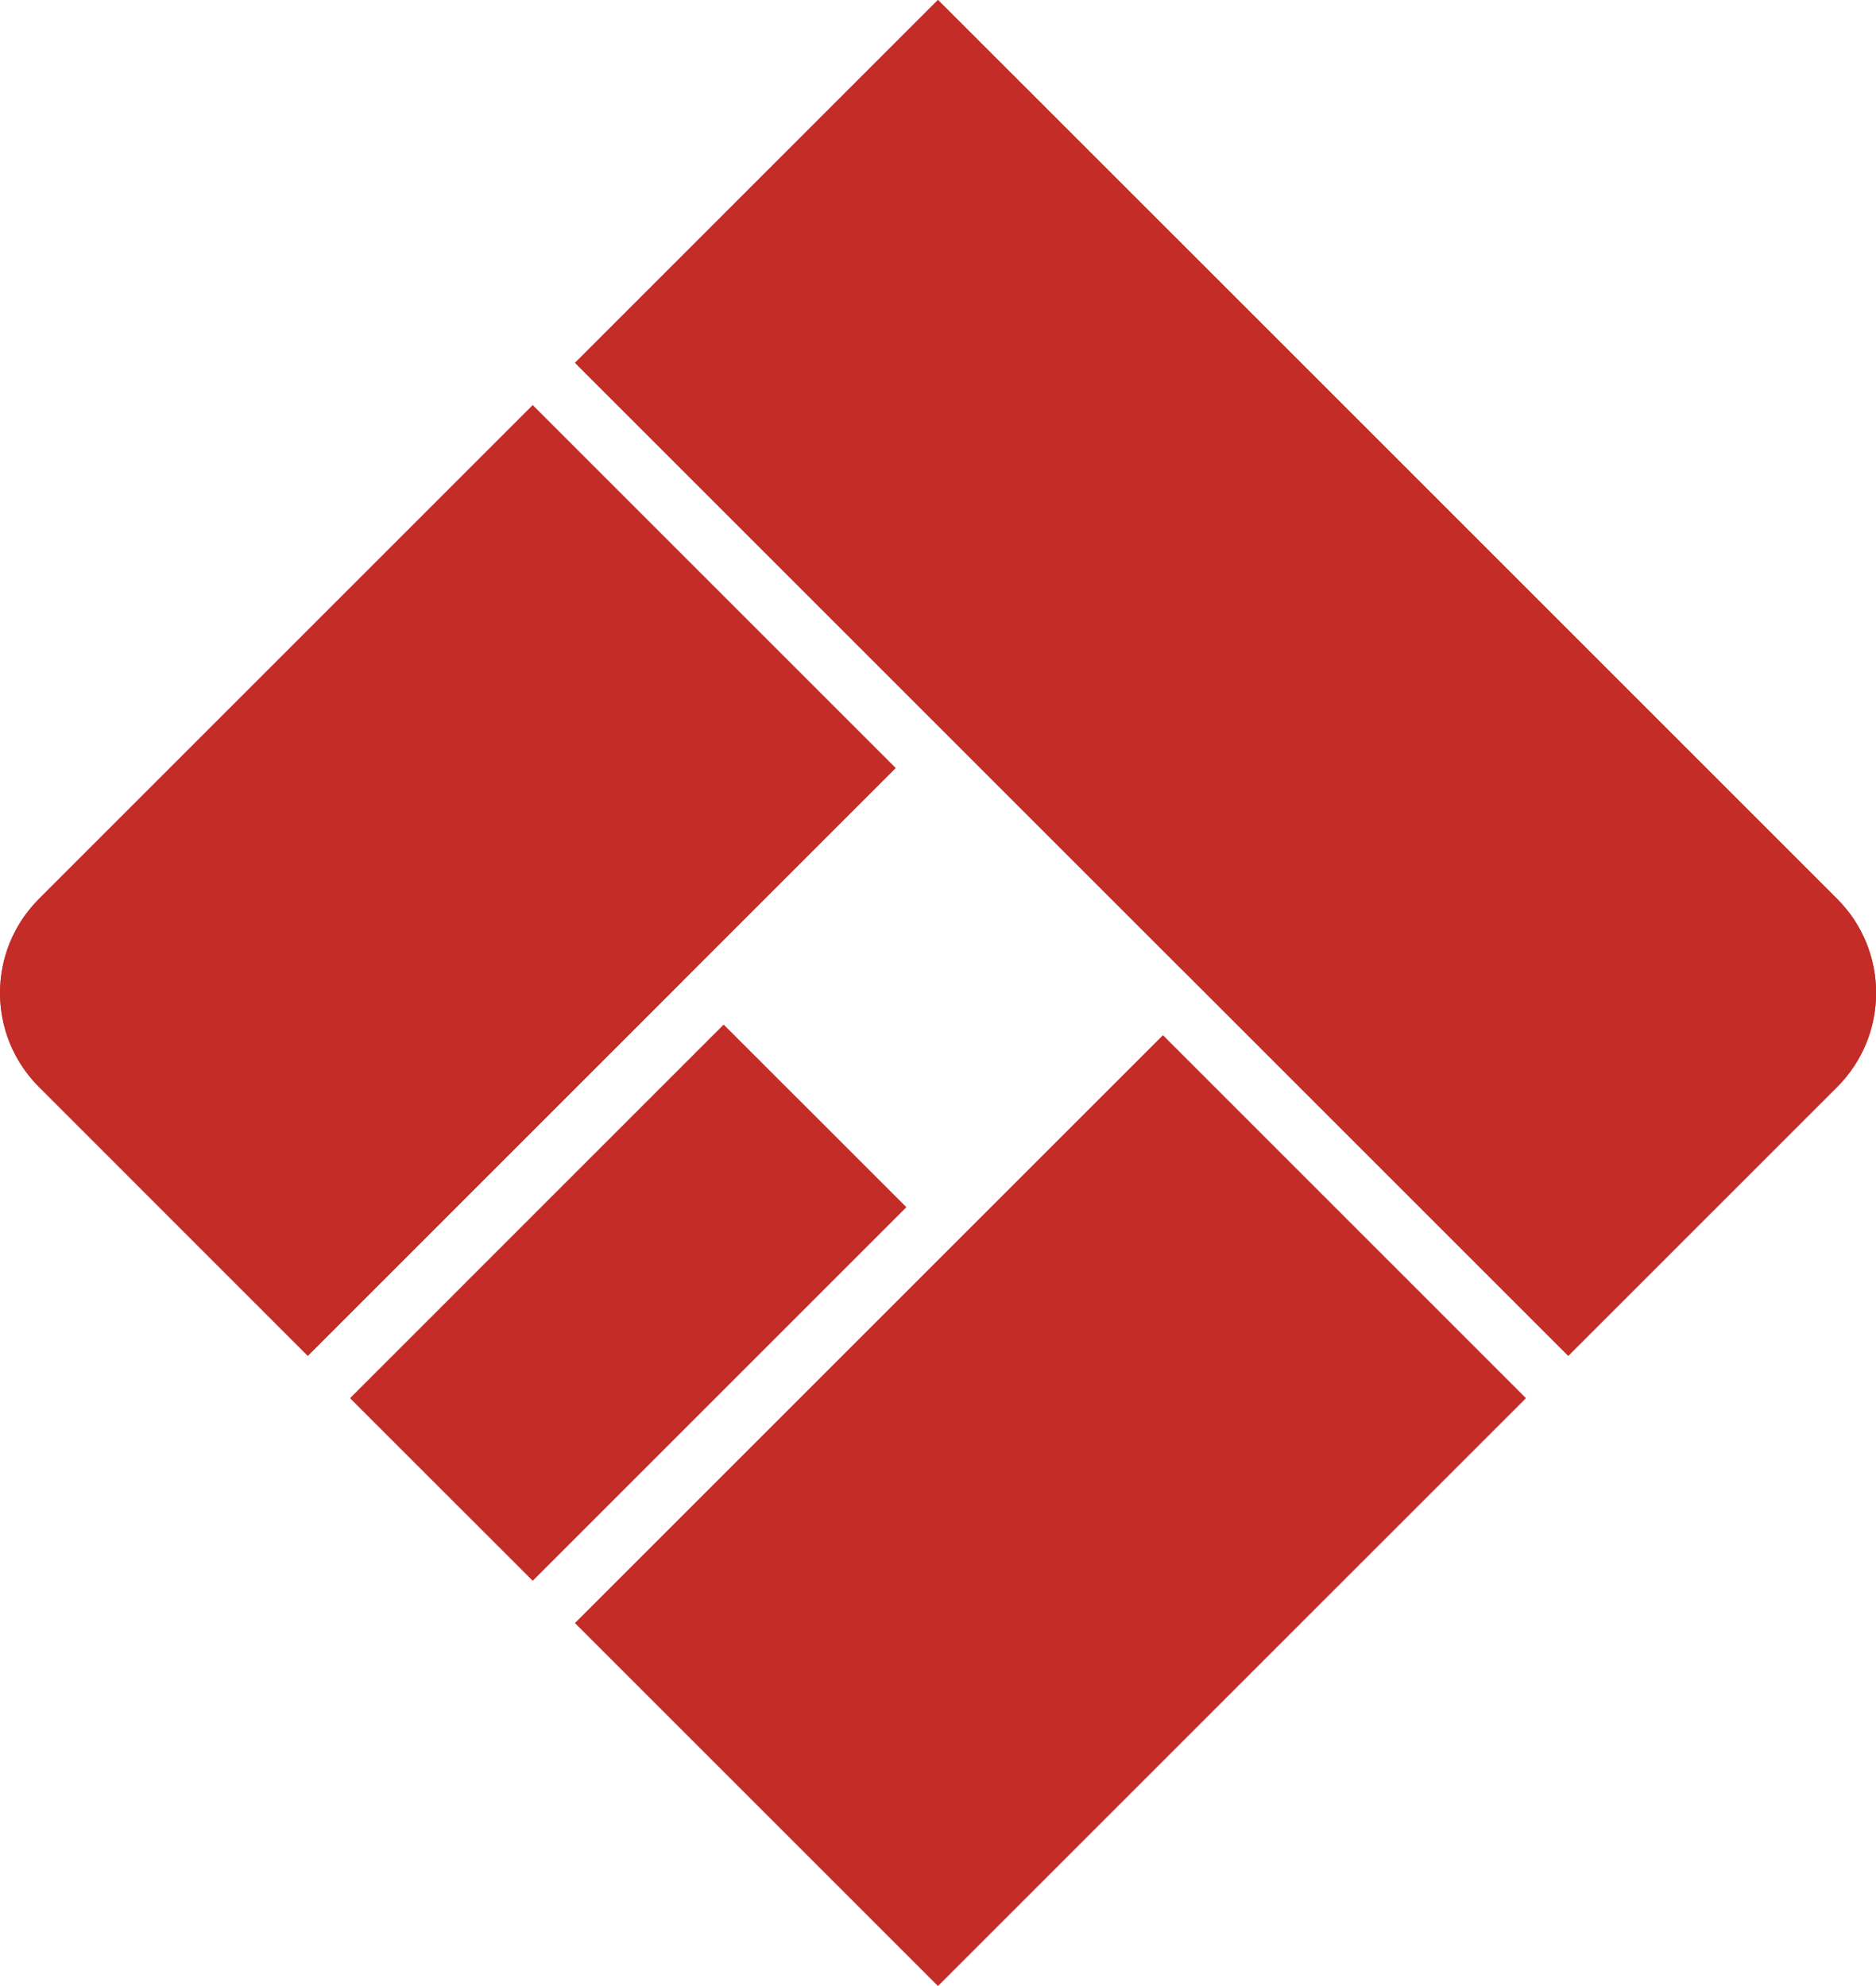 <?xml version="1.0" encoding="UTF-8"?><svg id="Layer_2" xmlns="http://www.w3.org/2000/svg" viewBox="0 0 32.303 34.2"><g id="Components"><g id="_43ea7518-3935-4c54-81d7-3615a95c1e03_1"><polygon points="15.604 20.79 9.173 27.221 6.03 24.079 12.461 17.648 12.461 17.648 15.604 20.79" style="fill:#c32c27;"/><polygon points="15.604 20.79 9.173 27.221 6.03 24.079 12.461 17.648 12.461 17.648 15.604 20.79" style="fill:#c32c27;"/><path d="M11.749,16.9l-6.449,6.449L.671,18.719c-.894-.894-.894-2.344,0-3.238L9.173,6.979l6.248,6.248-3.672,3.672Z" style="fill:#c32c27;"/><path d="M11.749,16.9l-6.449,6.449L.671,18.719c-.894-.894-.894-2.344,0-3.238L9.173,6.979l6.248,6.248-3.672,3.672Z" style="fill:#c32c27;"/><polygon points="20.025 17.831 26.273 24.079 22.582 27.769 16.151 34.2 9.903 27.952 16.135 21.72 20.025 17.831" style="fill:#c32c27;"/><polygon points="20.025 17.831 26.273 24.079 22.582 27.769 16.151 34.2 9.903 27.952 16.135 21.72 20.025 17.831" style="fill:#c32c27;"/><path d="M20.365,16.71l6.639,6.639.183-.183,4.447-4.447c.894-.894.894-2.344,0-3.238l-4.812-4.812-4.238-4.238L16.151,0l-6.066,6.066-.183.183,6.503,6.503,3.959,3.959Z" style="fill:#c32c27;"/><path d="M20.365,16.71l6.639,6.639.183-.183,4.447-4.447c.894-.894.894-2.344,0-3.238l-4.812-4.812-4.238-4.238L16.151,0l-6.066,6.066-.183.183,6.503,6.503,3.959,3.959Z" style="fill:#c32c27;"/></g></g></svg>